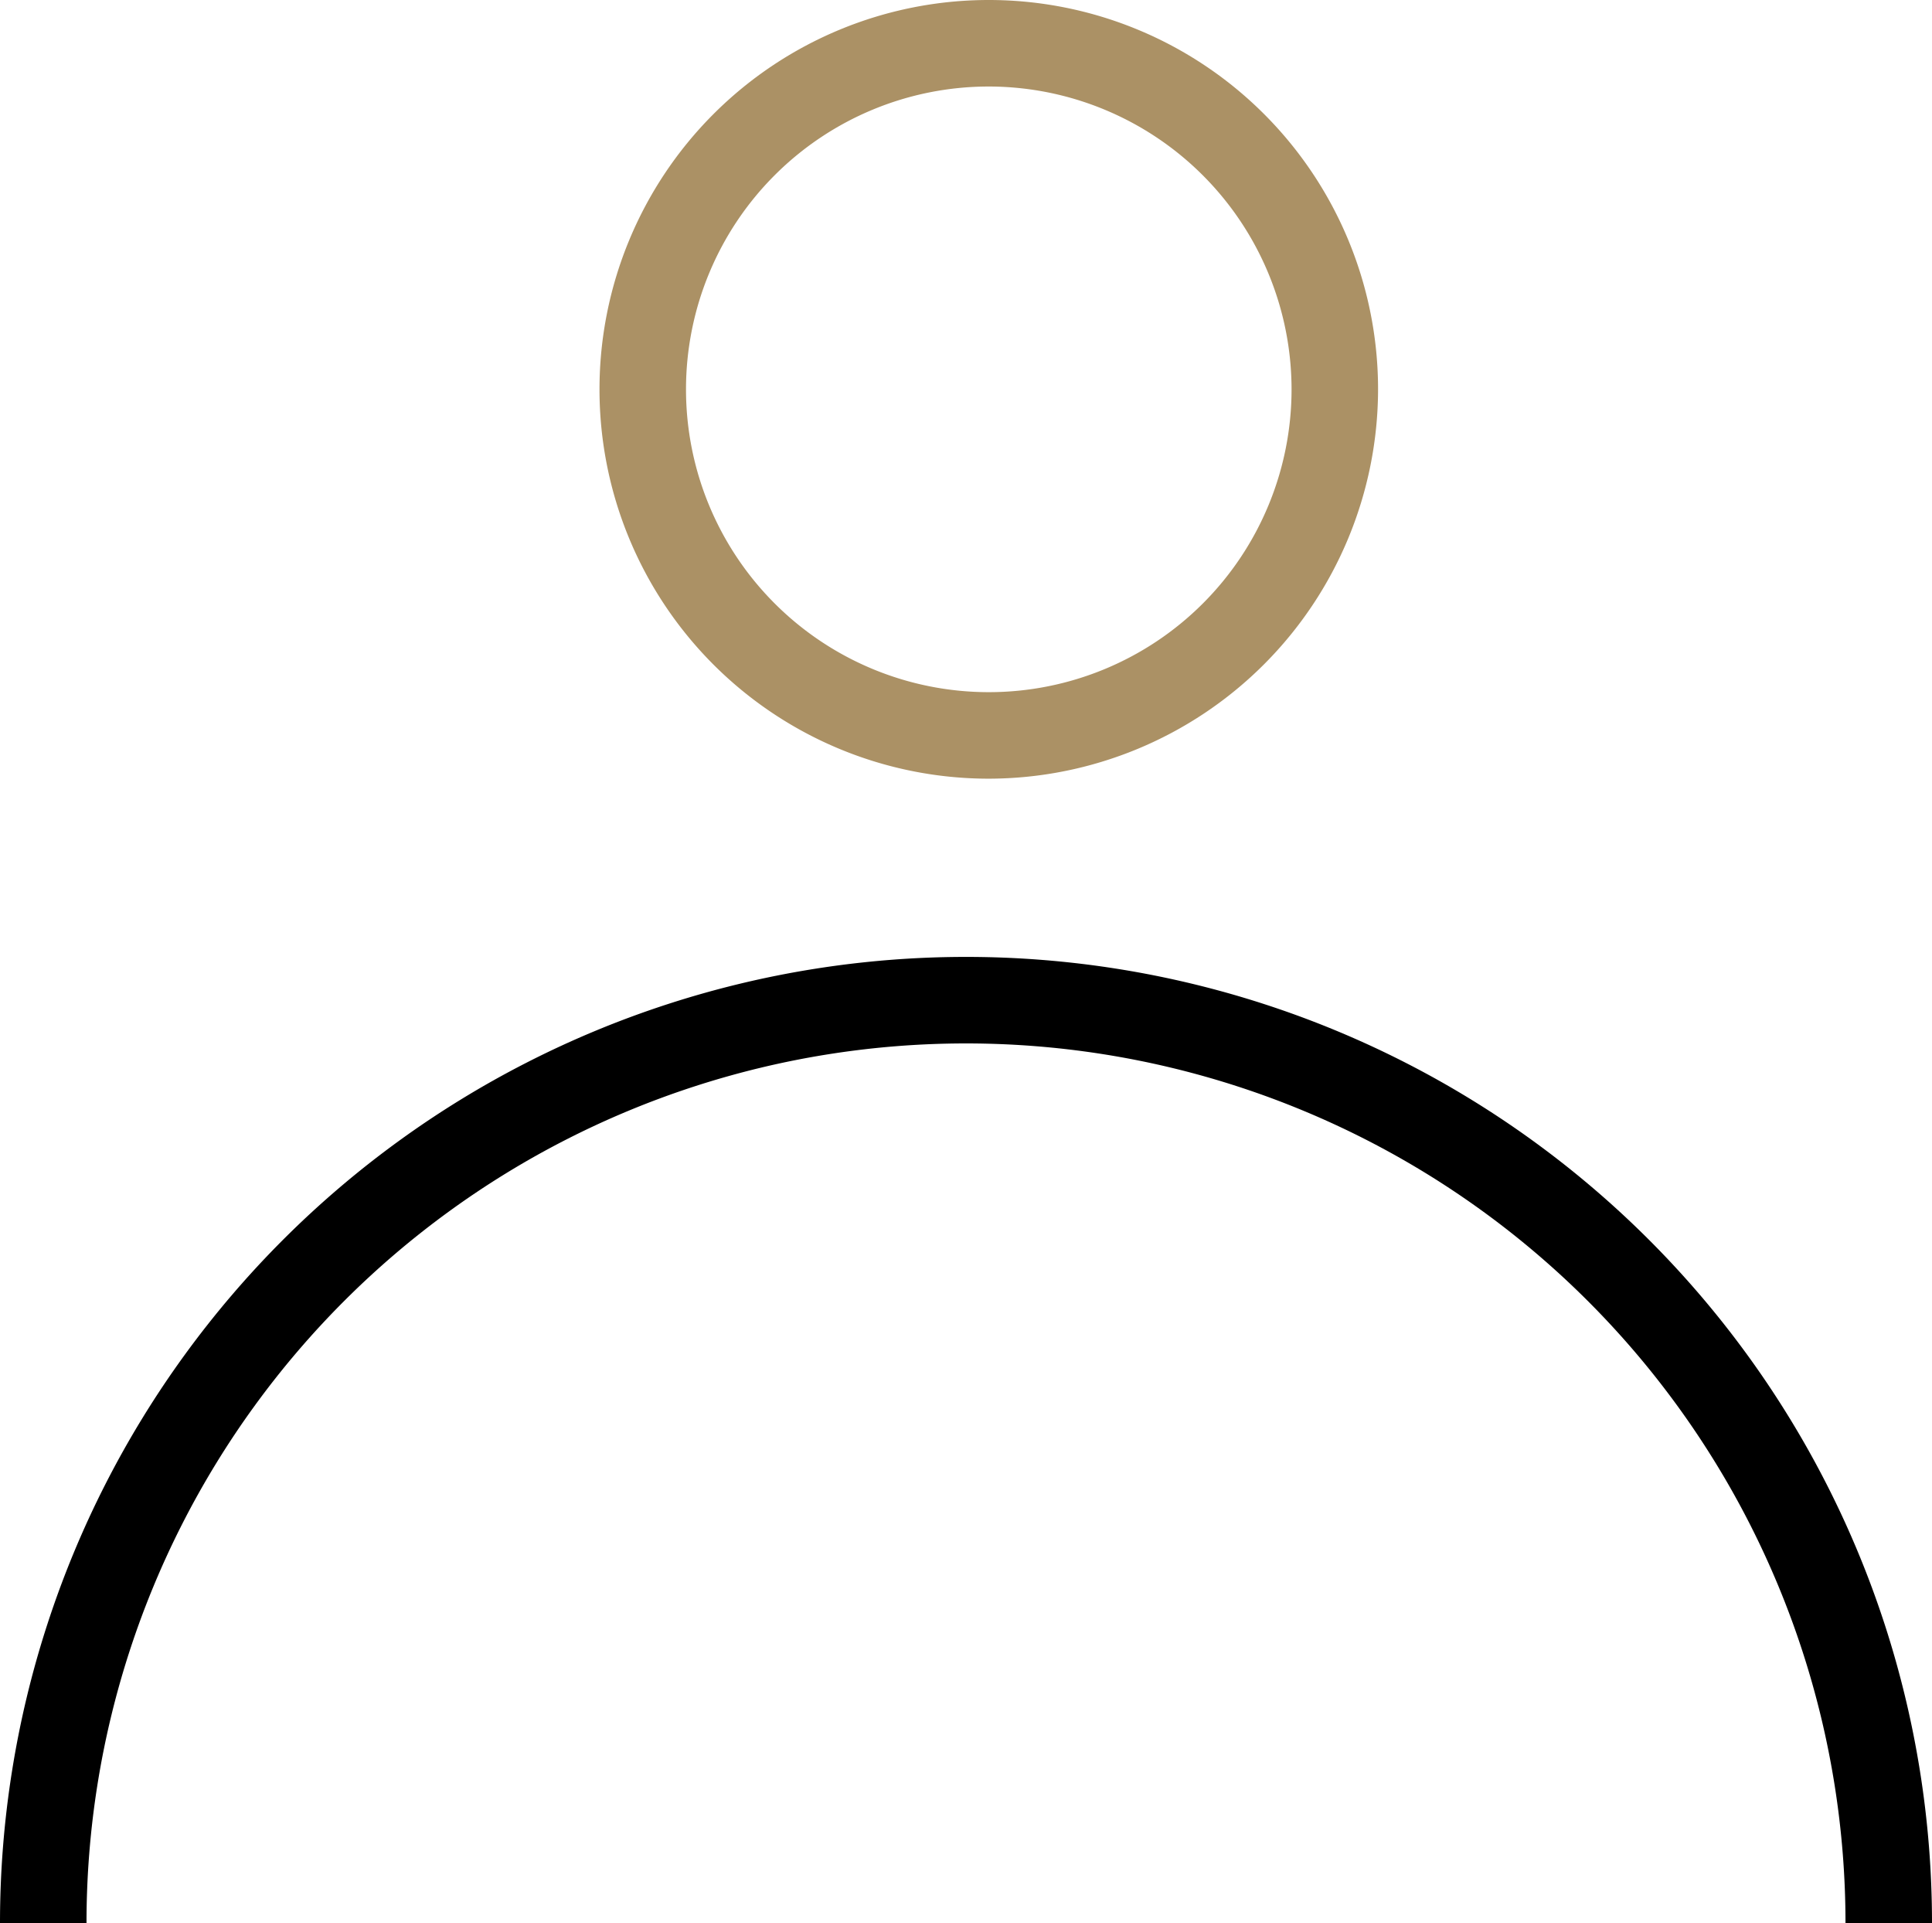 <svg xmlns="http://www.w3.org/2000/svg" viewBox="0 0 67 66.68"><defs><style>.cls-1{fill:#ab9165;}</style></defs><g id="Layer_2" data-name="Layer 2"><g id="Layer_1-2" data-name="Layer 1"><path class="cls-1" d="M34.29,27a13.5,13.5,0,1,1,13.5-13.5A13.52,13.52,0,0,1,34.29,27Zm0-24a10.5,10.5,0,1,0,10.5,10.5A10.51,10.51,0,0,0,34.29,3Z"/><path d="M67,66.68H64a30.5,30.5,0,0,0-61,0H0a33.5,33.5,0,0,1,67,0Z"/></g></g></svg>